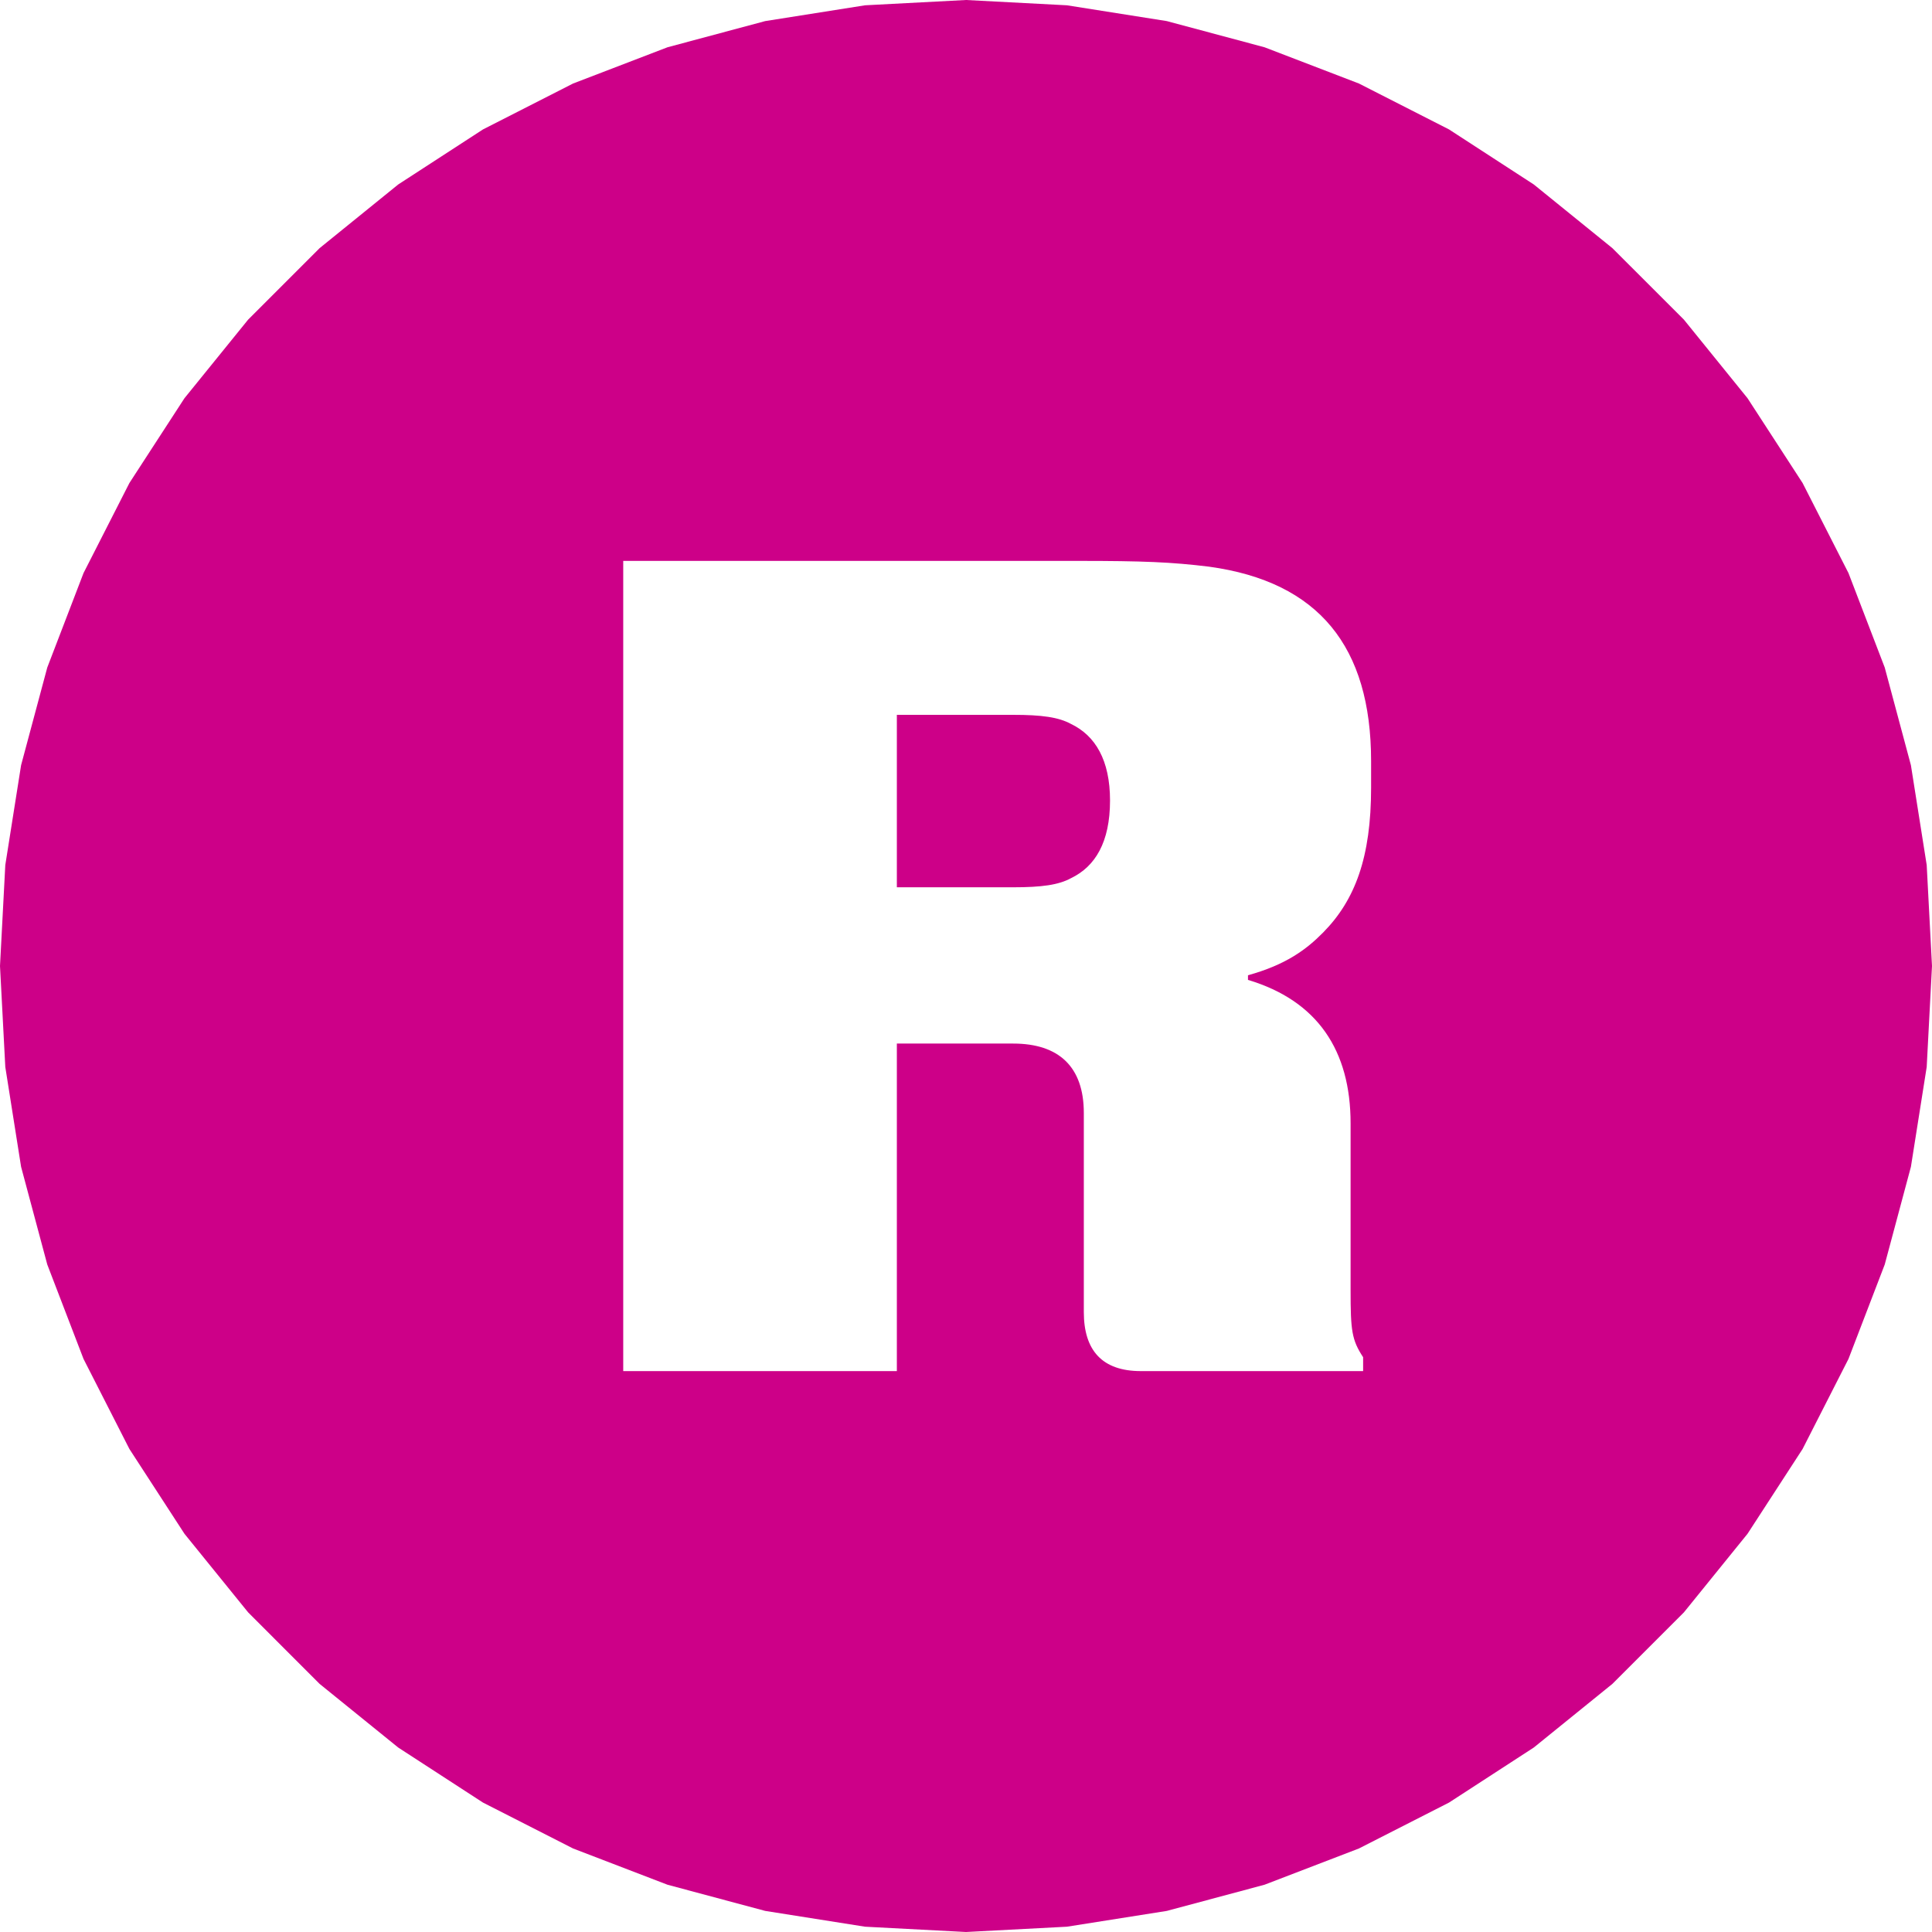 <svg xmlns="http://www.w3.org/2000/svg" width="62" height="62" viewBox="0 0 62 62" fill="none">
  <path fill-rule="evenodd" clip-rule="evenodd" d="M34.24 0.17L31 2.28882e-05L27.76 0.17L24.555 0.677L21.421 1.517L18.391 2.68L15.5 4.153L12.779 5.92L10.257 7.963L7.963 10.257L5.92 12.779L4.153 15.5L2.68 18.391L1.517 21.421L0.677 24.555L0.17 27.76L0 31L0.17 34.24L0.677 37.445L1.517 40.58L2.68 43.609L4.153 46.5L5.92 49.221L7.963 51.743L10.257 54.038L12.779 56.08L15.5 57.847L18.391 59.32L21.421 60.483L24.555 61.323L27.76 61.83L31 62L34.24 61.83L37.445 61.323L40.58 60.483L43.609 59.32L46.5 57.847L49.221 56.08L51.743 54.038L54.038 51.743L56.08 49.221L57.847 46.5L59.32 43.609L60.483 40.58L61.323 37.445L61.83 34.24L62 31L61.83 27.76L61.323 24.555L60.483 21.421L59.32 18.391L57.847 15.5L56.08 12.779L54.038 10.257L51.743 7.963L49.221 5.92L46.5 4.153L43.609 2.68L40.58 1.517L37.445 0.677L34.24 0.17ZM28.781 33.489V44H20V18H34.598C36.683 18 37.597 18.037 38.805 18.186C42.317 18.669 44 20.749 44 24.426V25.28C44 27.509 43.488 28.883 42.463 29.923C41.915 30.48 41.256 30.963 40.049 31.297V31.446C42.28 32.114 43.342 33.711 43.342 36.051V41.4C43.342 42.7 43.378 42.997 43.744 43.554V44H36.61C35.366 44 34.781 43.331 34.781 42.106V35.717C34.781 34.231 33.976 33.489 32.512 33.489H28.781ZM28.781 22.94H32.512C33.427 22.94 33.976 23.014 34.378 23.237C35.146 23.608 35.622 24.389 35.622 25.689C35.622 27.026 35.146 27.806 34.378 28.177C33.976 28.4 33.427 28.474 32.512 28.474H28.781V22.94Z" fill="#CD0088"/>
</svg>